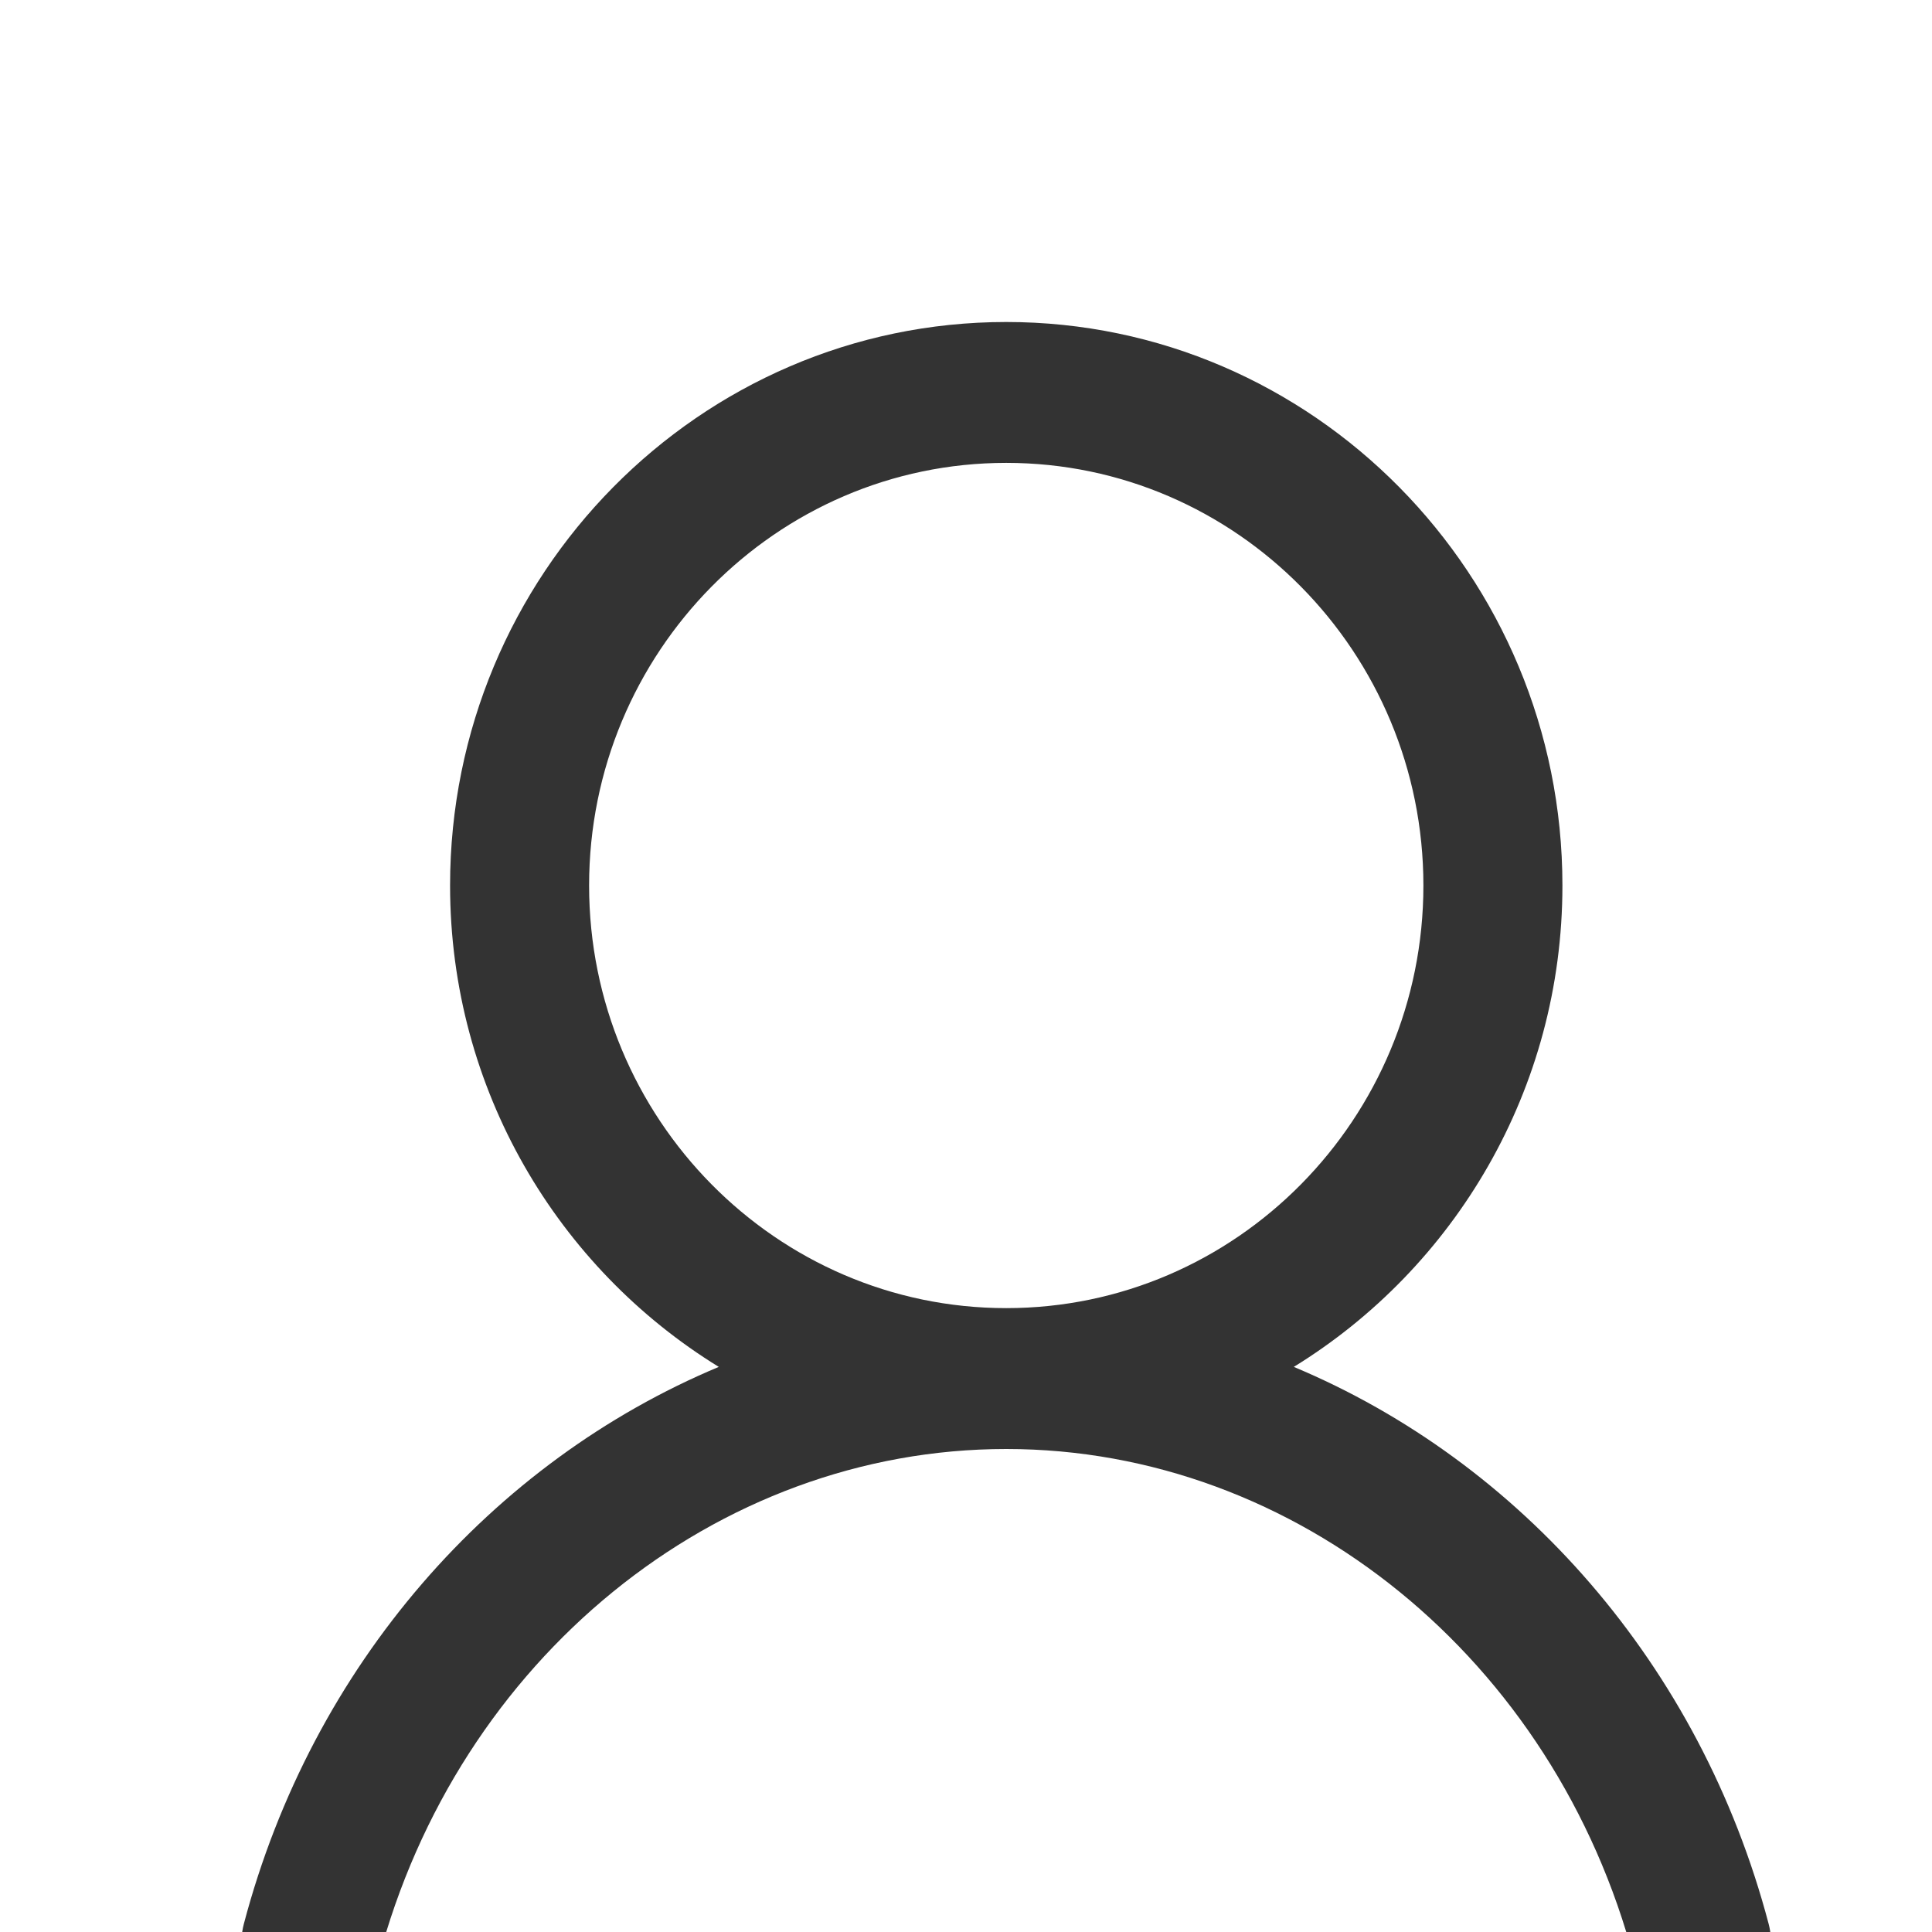 <?xml version="1.0" encoding="UTF-8"?>
<svg width="24px" height="24px" viewBox="0 0 24 24" version="1.1" xmlns="http://www.w3.org/2000/svg" xmlns:xlink="http://www.w3.org/1999/xlink">
    <!-- Generator: Sketch 57.1 (83088) - https://sketch.com -->
    <title>手机号</title>
    <desc>Created with Sketch.</desc>
    <defs>
        <filter x="-2.8%" y="-5.1%" width="105.1%" height="111.0%" filterUnits="objectBoundingBox" id="filter-1">
            <feOffset dx="0" dy="2" in="SourceAlpha" result="shadowOffsetOuter1"></feOffset>
            <feGaussianBlur stdDeviation="7" in="shadowOffsetOuter1" result="shadowBlurOuter1"></feGaussianBlur>
            <feColorMatrix values="0 0 0 0 0.816   0 0 0 0 0.137   0 0 0 0 0.165  0 0 0 0.183 0" type="matrix" in="shadowBlurOuter1" result="shadowMatrixOuter1"></feColorMatrix>
            <feMerge>
                <feMergeNode in="shadowMatrixOuter1"></feMergeNode>
                <feMergeNode in="SourceGraphic"></feMergeNode>
            </feMerge>
        </filter>
    </defs>
    <g id="portal设计" stroke="none" stroke-width="1" fill="none" fill-rule="evenodd">
        <g id="小P掌柜登录页pc-2" transform="translate(-1221, -414)" fill="#333333" fill-rule="nonzero">
            <g id="大卡片" filter="url(#filter-1)" transform="translate(278, 187)">
                <g id="卡片" transform="translate(877, 0)">
                    <g id="编组-2" transform="translate(51, 210)">
                        <g id="手机号" transform="translate(15, 17)">
                            <path d="M7.318,9 C7.318,6.105 9.642,3.75 12.5,3.75 C15.358,3.75 17.682,6.105 17.682,9 C17.682,11.895 15.358,14.25 12.5,14.25 C9.642,14.25 7.318,11.895 7.318,9 M21.971,21.9 C21.121,18.677 18.883,16.157 16.072,14.98 C18.068,13.752 19.409,11.535 19.409,9 C19.409,5.14 16.309,2 12.5,2 C8.69,2 5.591,5.14 5.591,9 C5.591,11.535 6.932,13.752 8.929,14.98 C6.117,16.158 3.879,18.677 3.029,21.9 C2.907,22.366 3.18,22.845 3.641,22.97 C4.102,23.094 4.575,22.817 4.698,22.35 C5.684,18.612 8.892,16 12.5,16 C16.108,16 19.317,18.612 20.302,22.351 C20.361,22.575 20.505,22.766 20.704,22.883 C20.902,22.999 21.138,23.03 21.359,22.97 C21.82,22.845 22.093,22.366 21.971,21.9" id="形状"></path>
                        </g>
                    </g>
                </g>
            </g>
        </g>
    </g>
</svg>